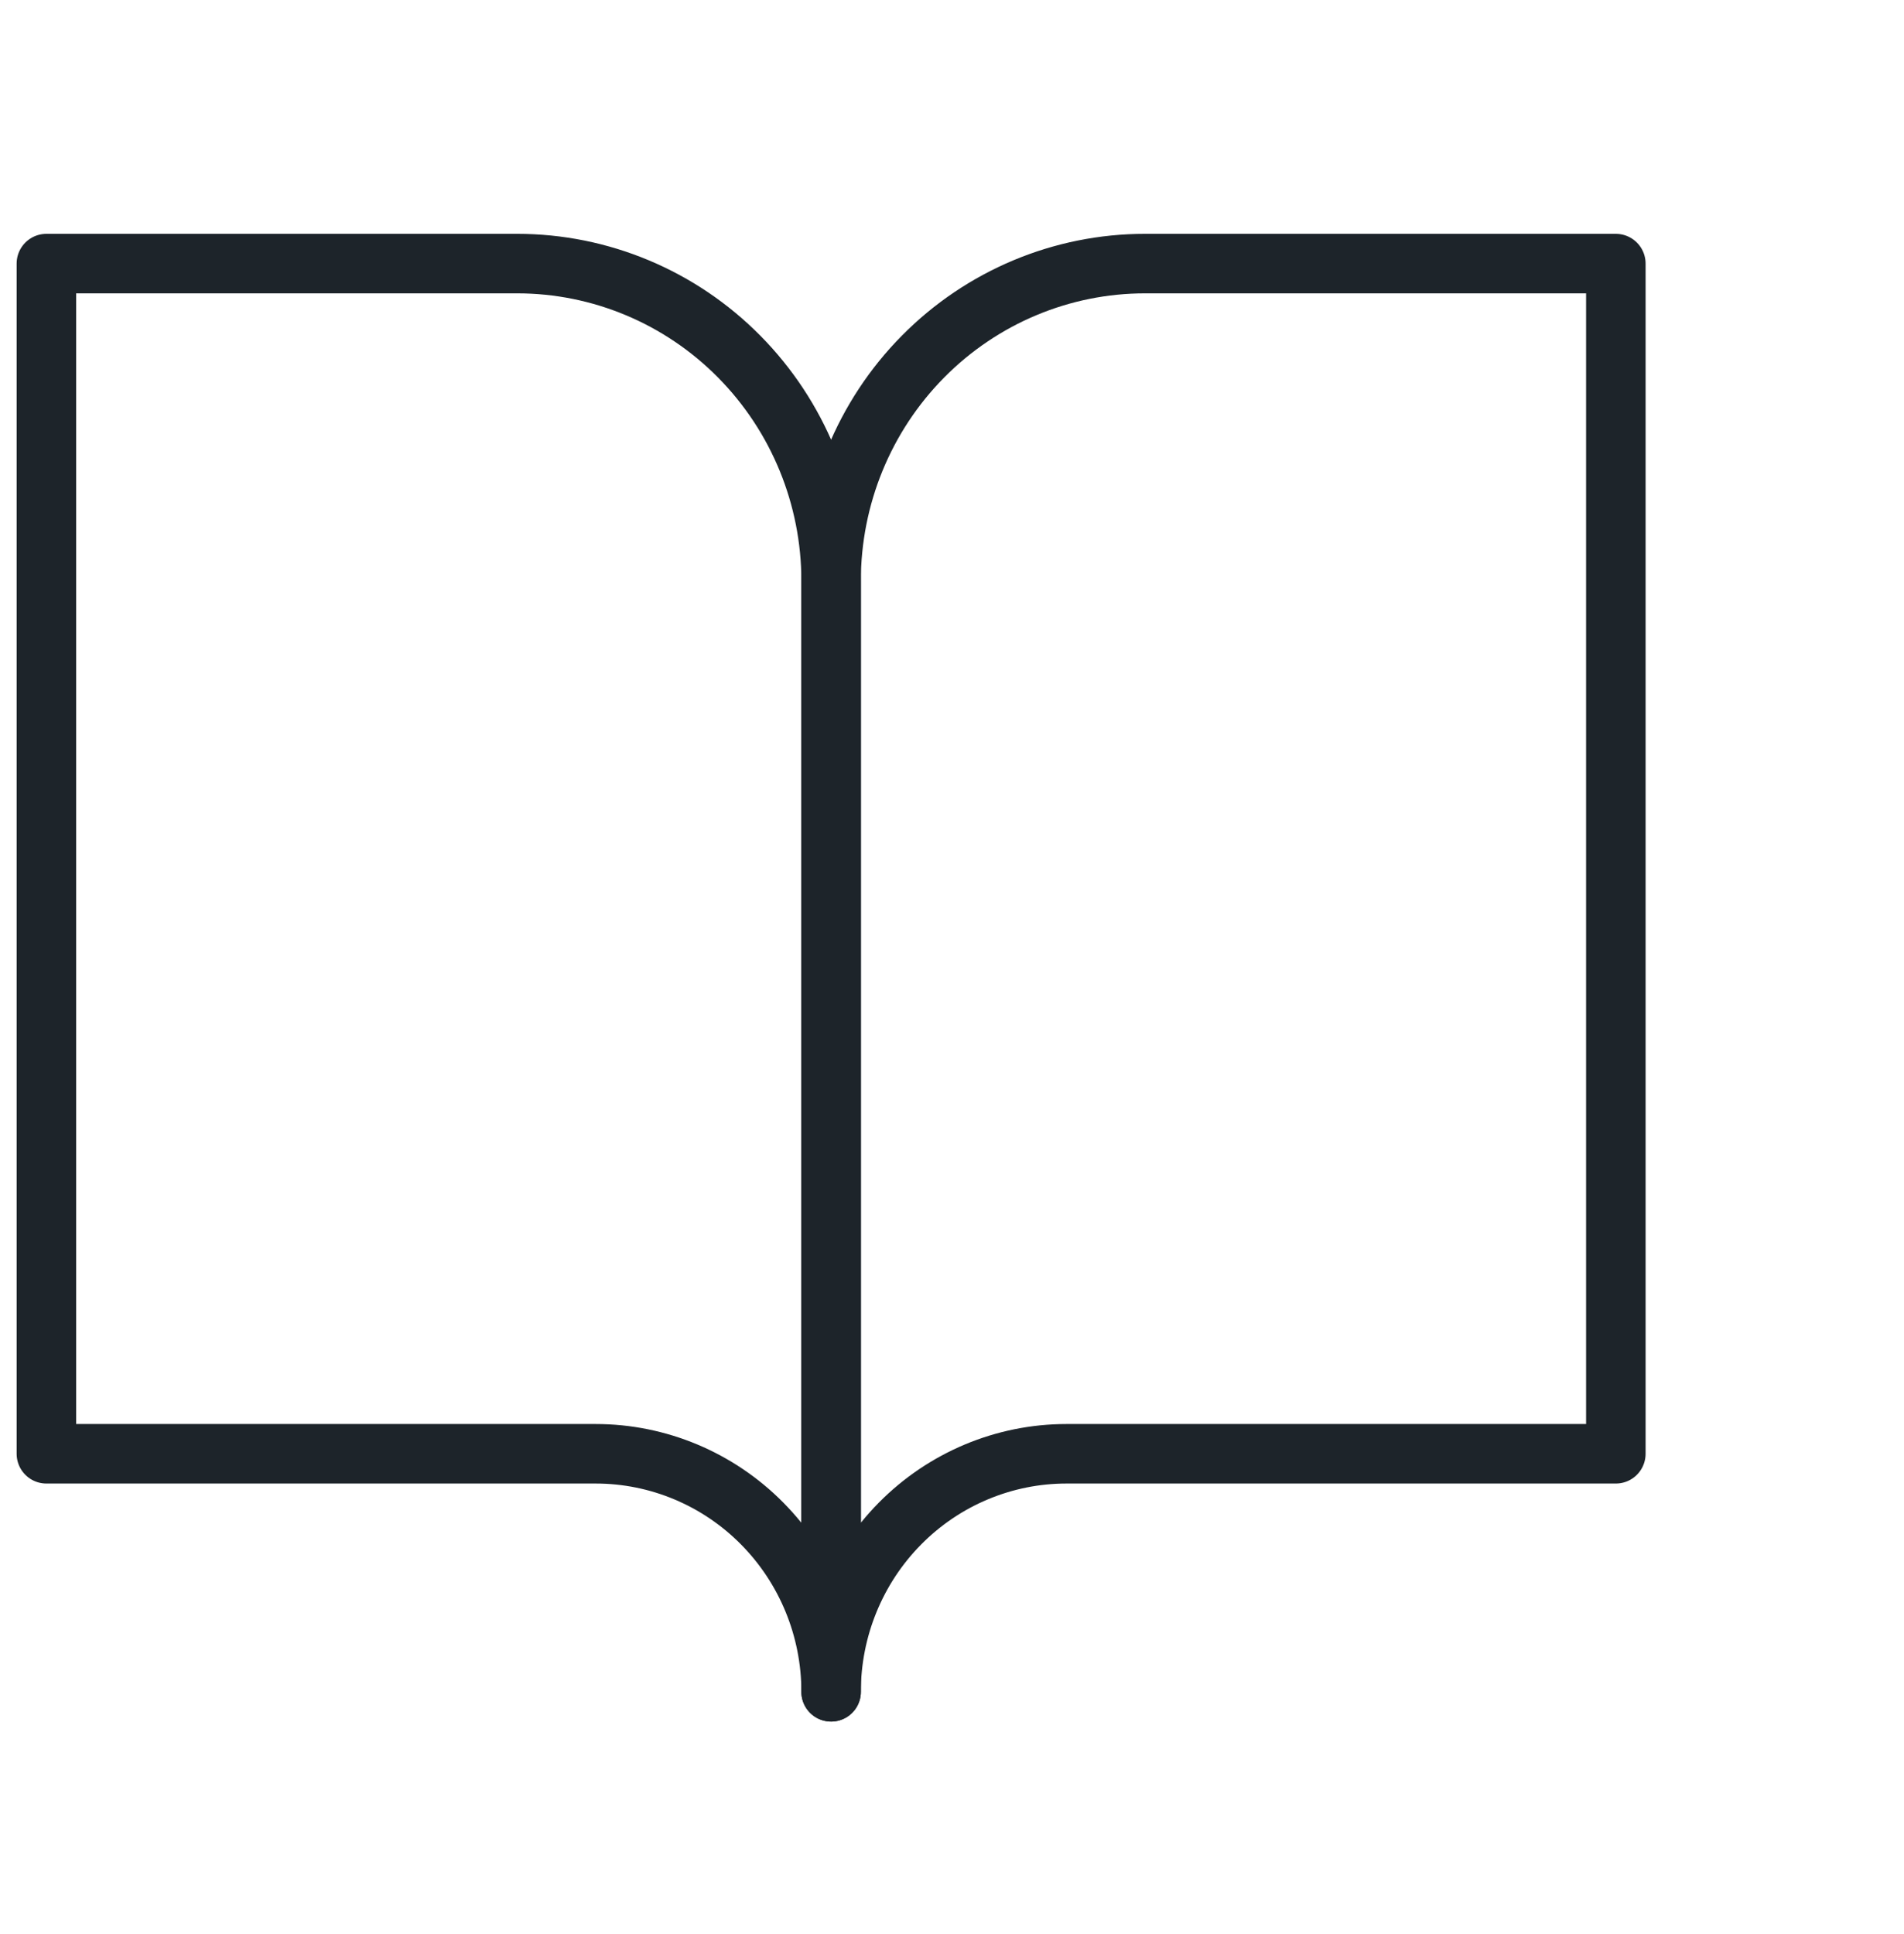 <svg width="64" height="65" viewBox="0 0 64 65" fill="none" xmlns="http://www.w3.org/2000/svg">
<path d="M1.559 8.859H17.385C20.184 8.859 22.867 9.983 24.846 11.984C26.825 13.984 27.937 16.697 27.937 19.526V56.859C27.937 54.738 27.103 52.703 25.619 51.203C24.135 49.702 22.122 48.859 20.023 48.859H1.559V8.859Z" stroke="#1D242A" stroke-width="2" stroke-linecap="round" stroke-linejoin="round"/>
<path d="M54.314 8.859H38.487C35.688 8.859 33.005 9.983 31.026 11.984C29.047 13.984 27.936 16.697 27.936 19.526V56.859C27.936 54.738 28.769 52.703 30.253 51.203C31.737 49.702 33.75 48.859 35.849 48.859H54.314V8.859Z" stroke="#1D242A" stroke-width="2" stroke-linecap="round" stroke-linejoin="round"/>
</svg>
